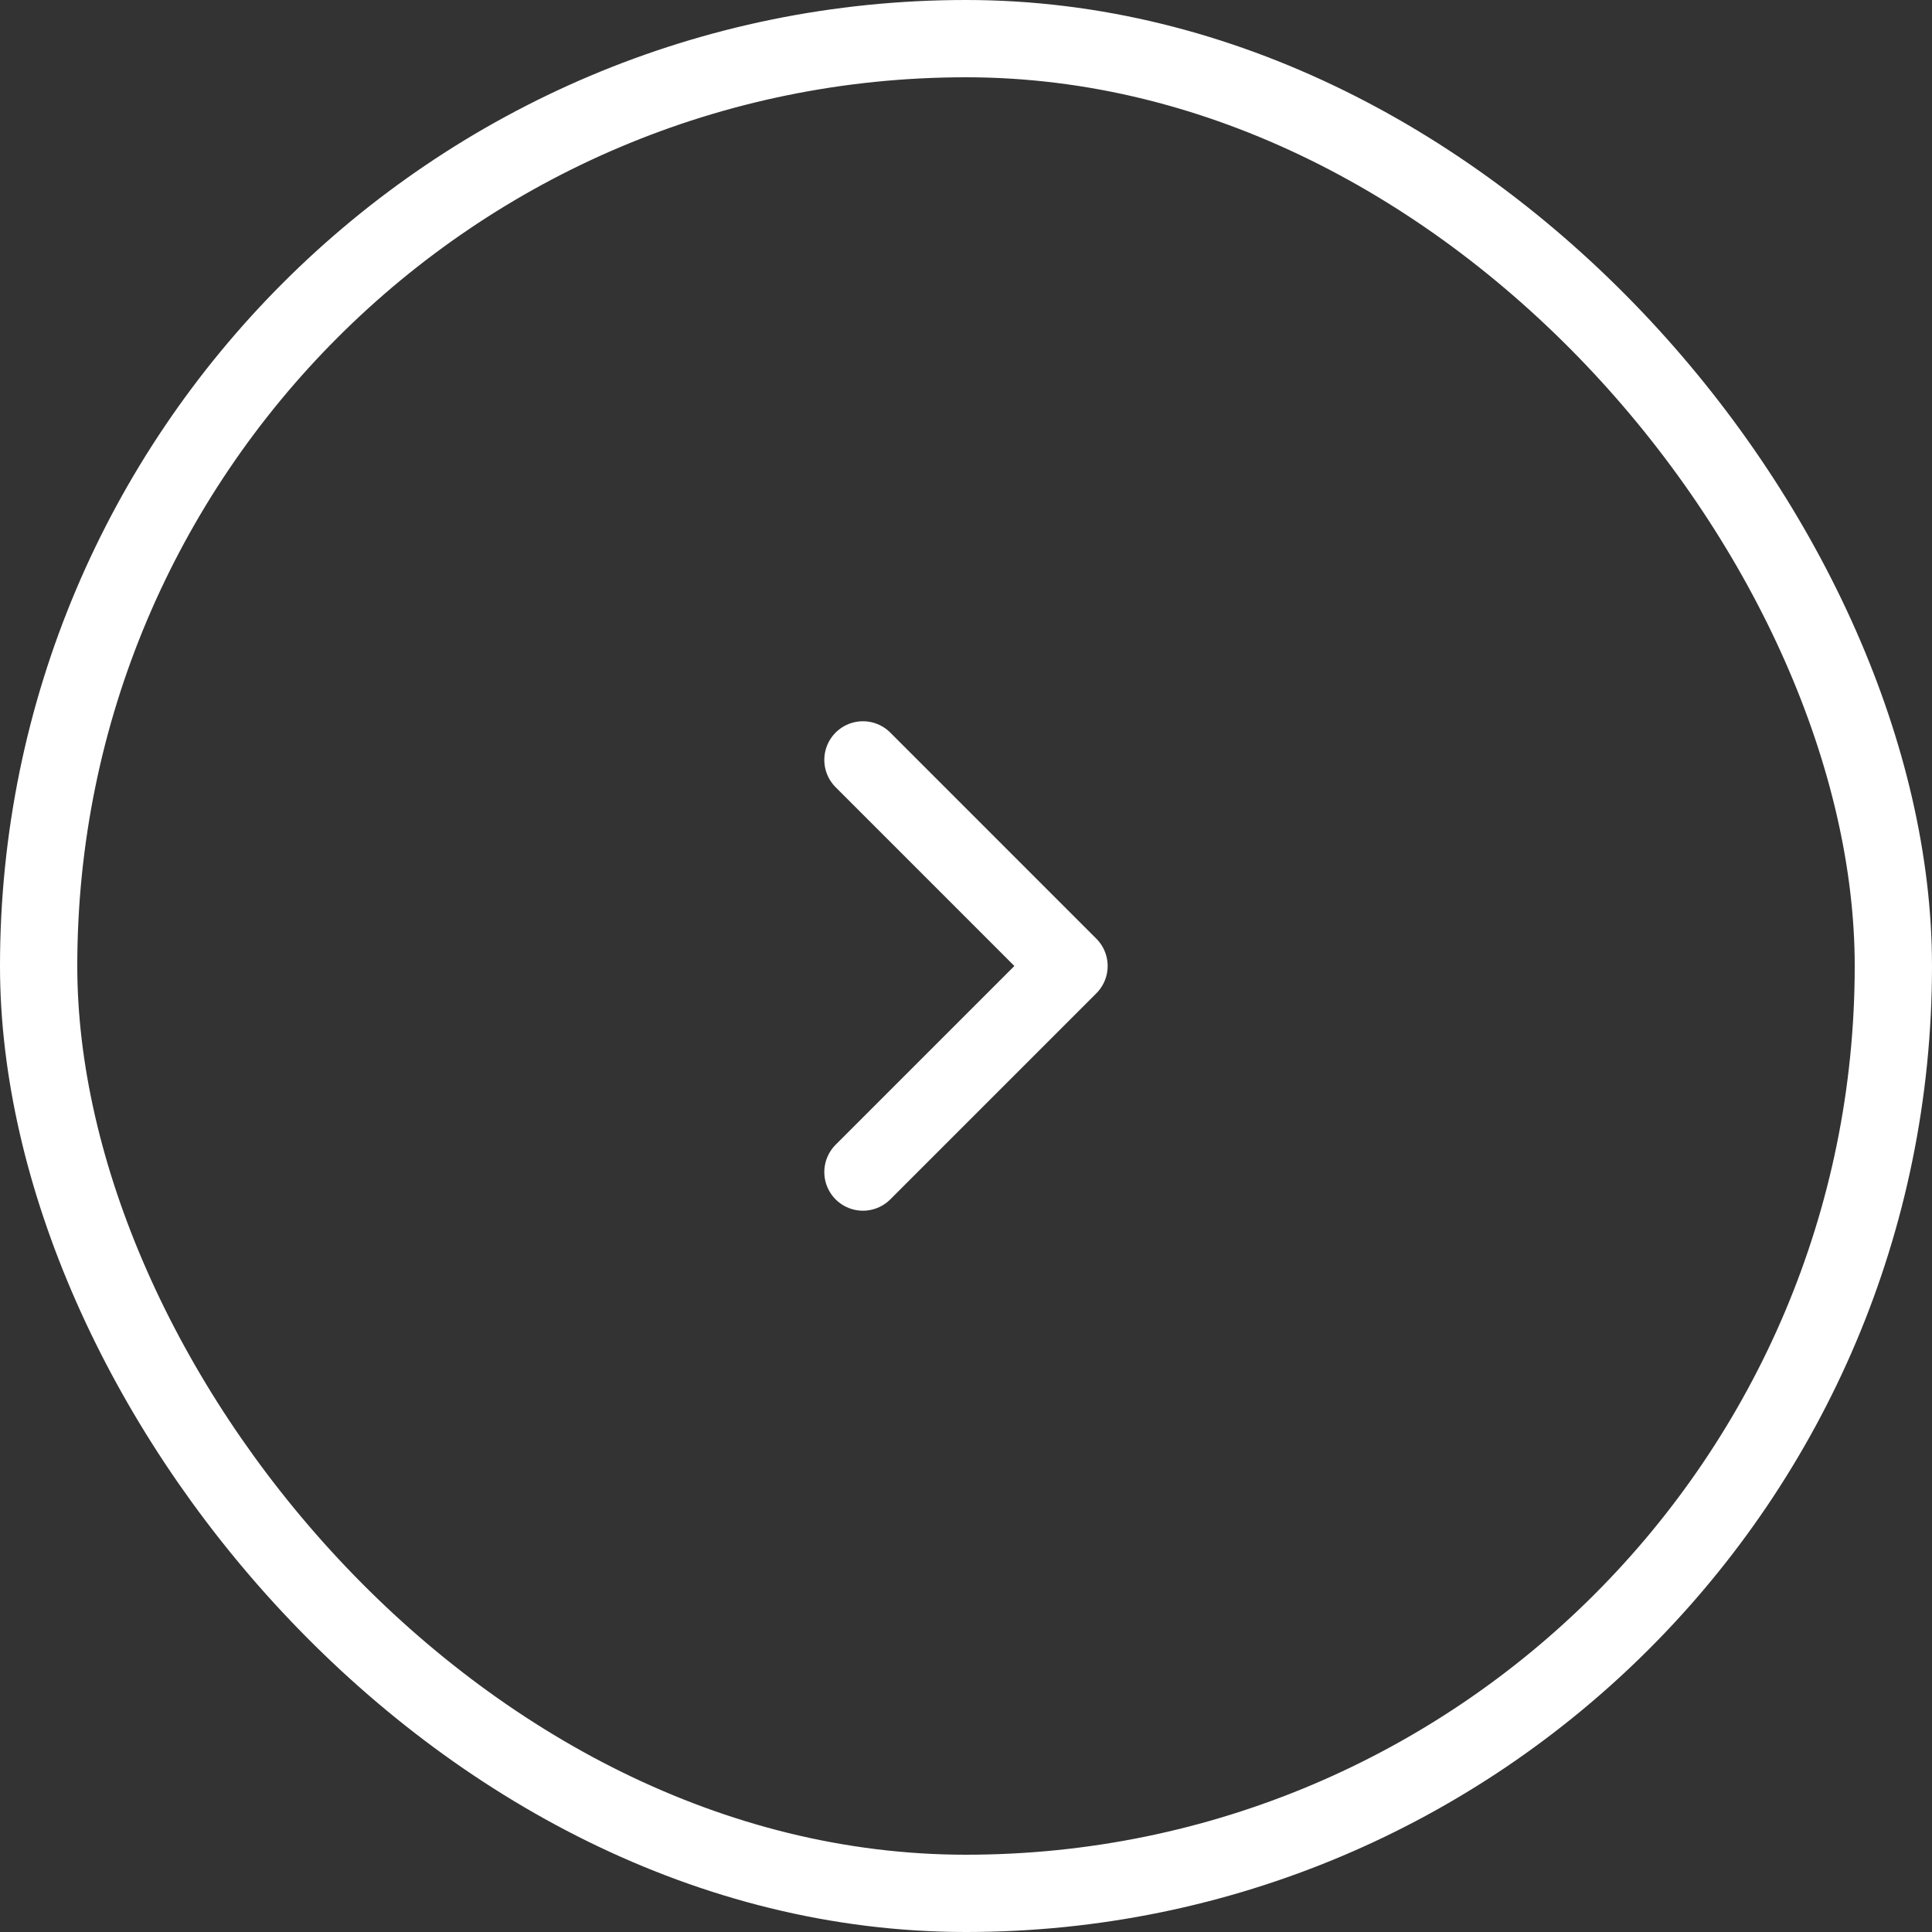 <svg id="Component_7_21" data-name="Component 7 – 21" xmlns="http://www.w3.org/2000/svg" width="50" height="50" viewBox="0 0 50 50">
  <rect x="0" y="0" width="50" height="50" fill="#333333" stroke="none"/>
  <g id="Group_58" data-name="Group 58" transform="translate(-1447 -987)">
    <g id="Rectangle_42" data-name="Rectangle 42" transform="translate(1447 987)" fill="none" stroke="#fff" stroke-width="2">
      <rect width="50" height="50" rx="25" stroke="none"/>
      <rect x="1" y="1" width="48" height="48" rx="24" fill="none"/>
    </g>
    <g id="Arrow" transform="translate(1456 1028) rotate(-90)">
      <g id="Group">
        <g id="Group-2" data-name="Group">
          <path id="Path" d="M0,0H32V32H0Z" fill="none"/>
          <path id="Path-2" data-name="Path" d="M0,0,5.333,5.333,10.667,0" transform="translate(10.667 13.333)" fill="none" stroke="#fff" stroke-linecap="round" stroke-linejoin="round" stroke-miterlimit="10" stroke-width="2"/>
        </g>
      </g>
    </g>
  </g>
</svg>
